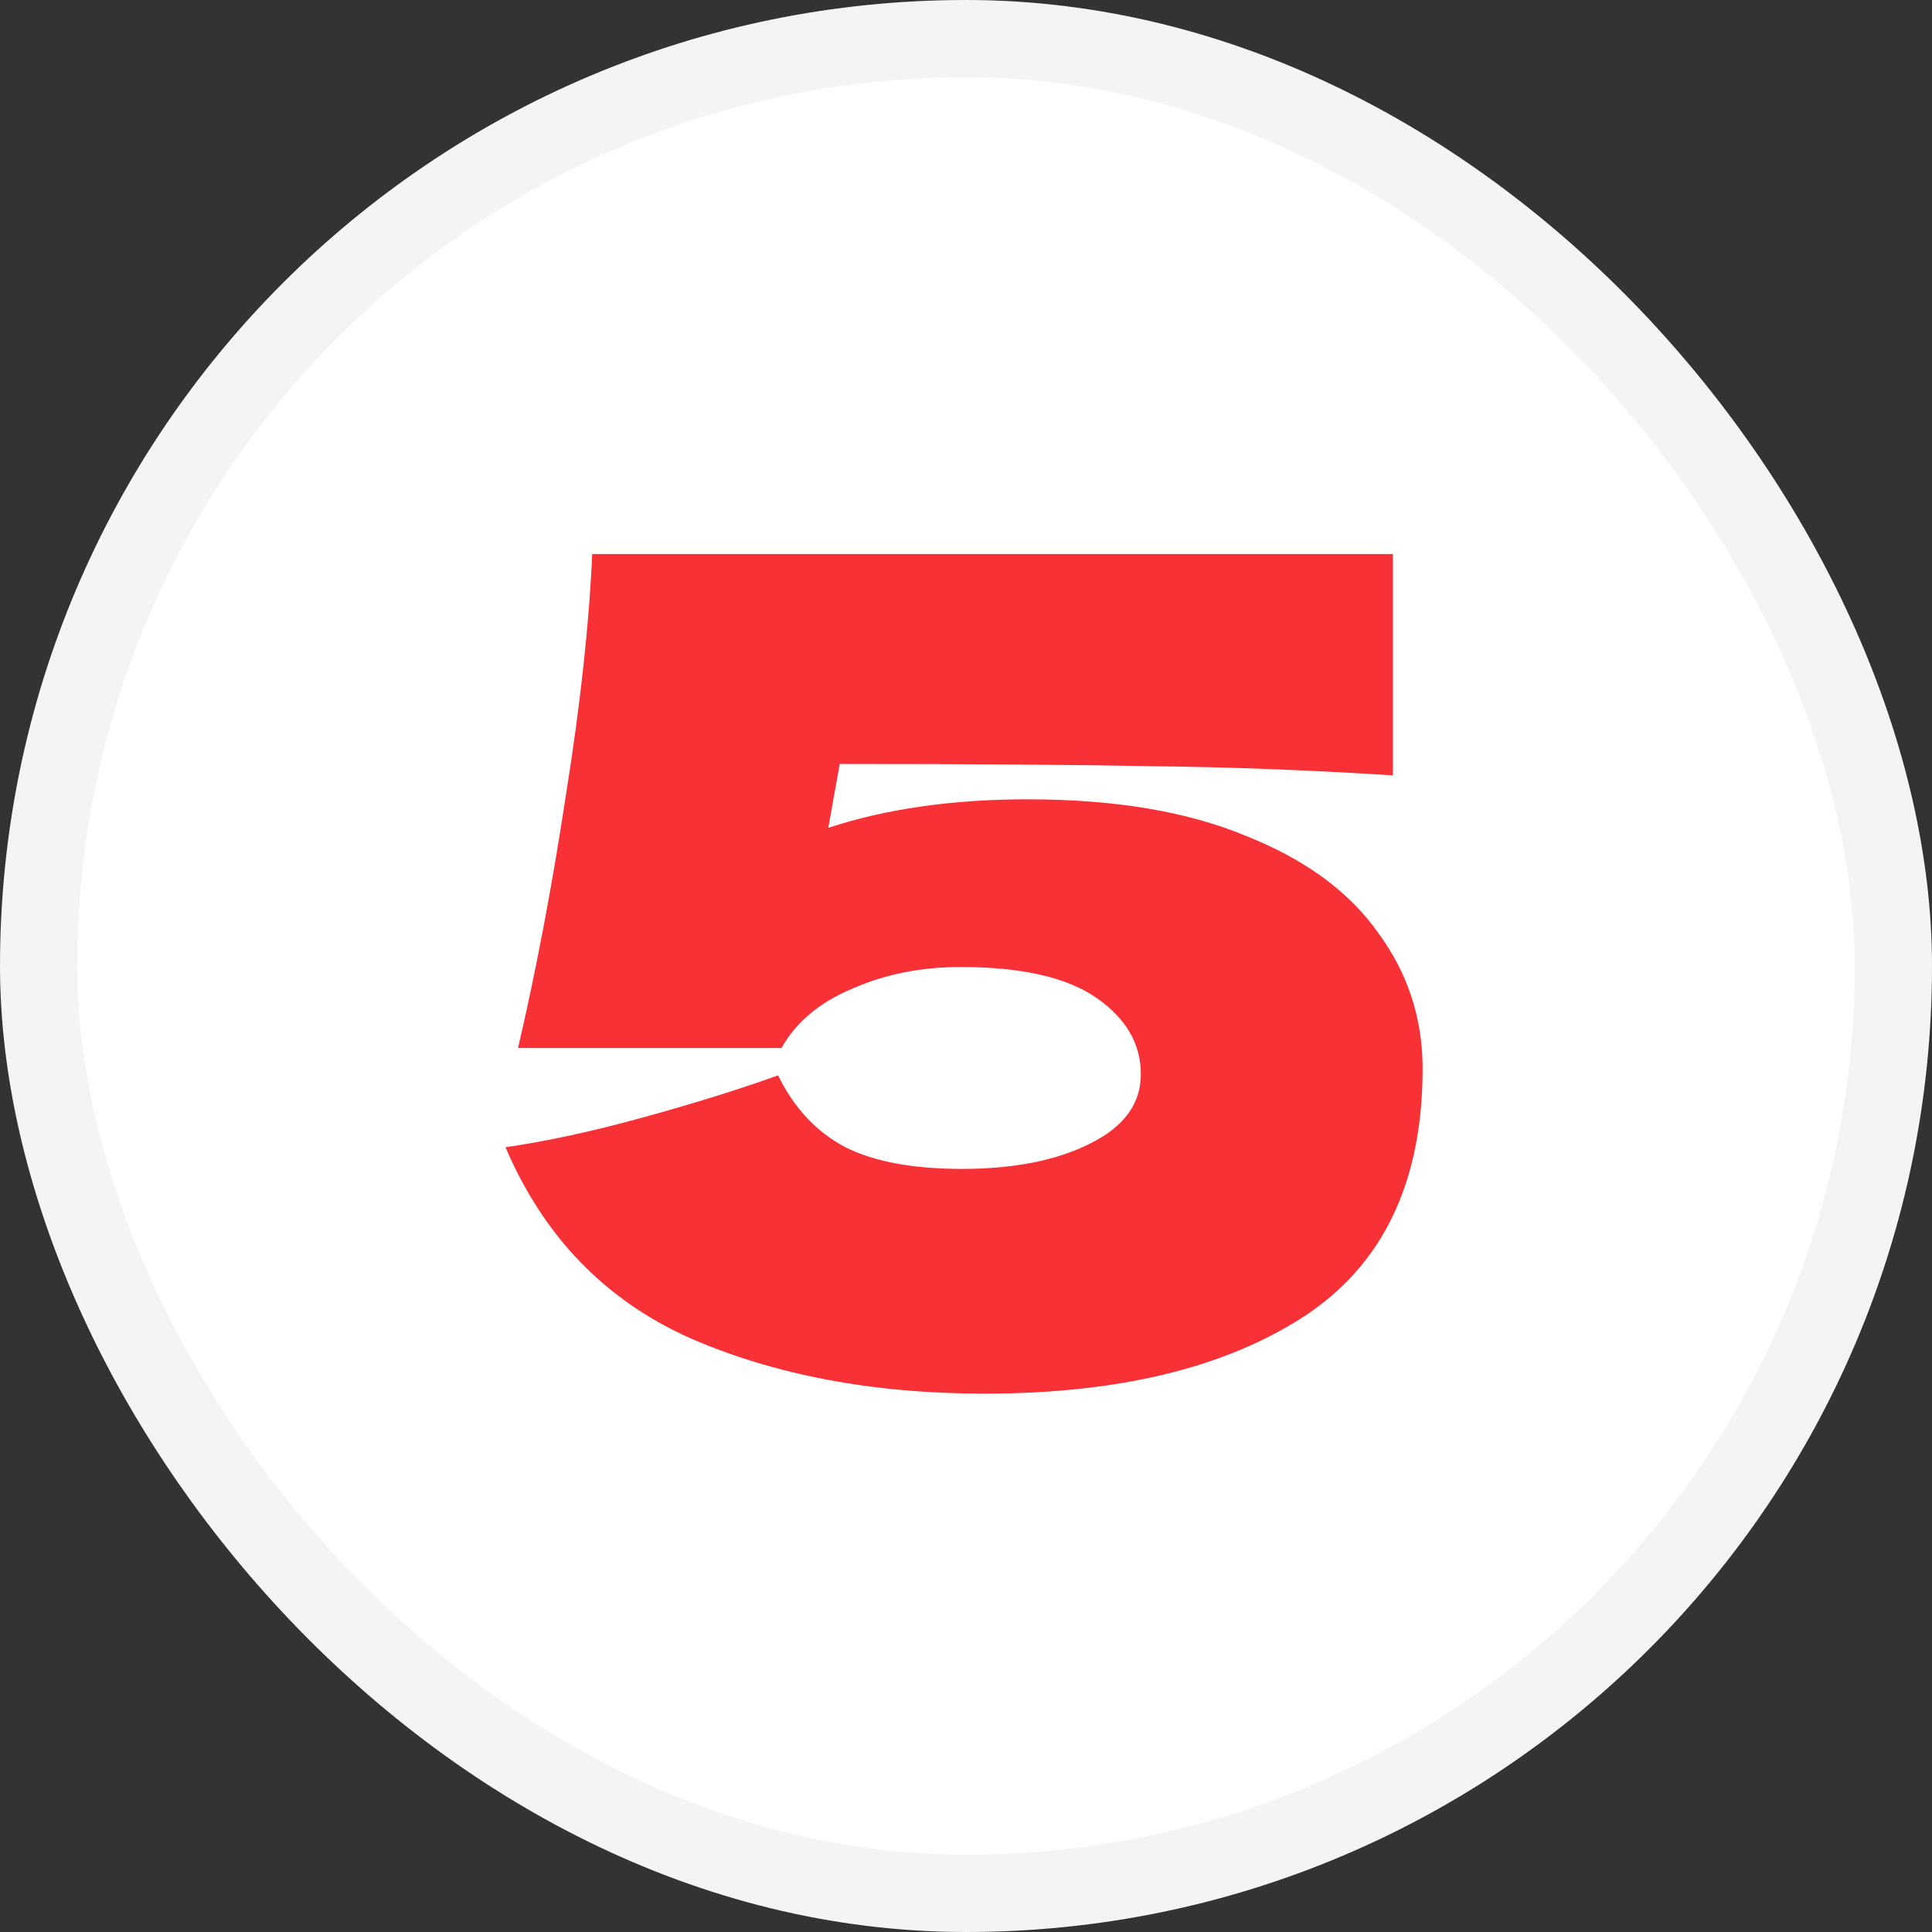 <?xml version="1.0" encoding="UTF-8"?> <svg xmlns="http://www.w3.org/2000/svg" width="50" height="50" viewBox="0 0 50 50" fill="none"><rect x="0" y="0" width="50" height="50" fill="#333333" stroke="none"/> <rect x="1" y="1" width="48" height="48" rx="24" fill="white" stroke="#F4F4F4" stroke-width="2"></rect> <g clip-path="url(#clip0_1_250)"> <path d="M26.603 20.686C28.846 20.686 30.726 21.001 32.241 21.631C33.776 22.241 34.918 23.078 35.666 24.14C36.433 25.183 36.817 26.354 36.817 27.653C36.817 30.605 35.784 32.751 33.717 34.089C31.67 35.407 28.925 36.067 25.481 36.067C22.588 36.067 20.039 35.584 17.835 34.62C15.65 33.636 14.066 31.993 13.082 29.69C14.165 29.533 15.345 29.277 16.625 28.923C17.923 28.568 19.094 28.204 20.137 27.83C20.551 28.677 21.131 29.297 21.879 29.69C22.627 30.064 23.631 30.251 24.89 30.251C26.229 30.251 27.331 30.035 28.197 29.602C29.082 29.169 29.525 28.568 29.525 27.801C29.525 27.014 29.141 26.354 28.374 25.823C27.606 25.292 26.435 25.026 24.861 25.026C23.837 25.026 22.903 25.213 22.056 25.587C21.21 25.941 20.6 26.453 20.226 27.122H13.407C13.879 25.095 14.292 22.91 14.647 20.568C15.021 18.226 15.247 16.15 15.326 14.339H36.049V20.066C33.865 19.929 31.798 19.85 29.85 19.83C27.921 19.791 25.215 19.771 21.732 19.771L21.436 21.424C22.932 20.932 24.654 20.686 26.603 20.686Z" fill="#F73135"></path> </g> <defs> <clipPath id="clip0_1_250"> <rect width="23.986" height="22.141" fill="white" transform="translate(13.008 14)"></rect> </clipPath> </defs> </svg> 
